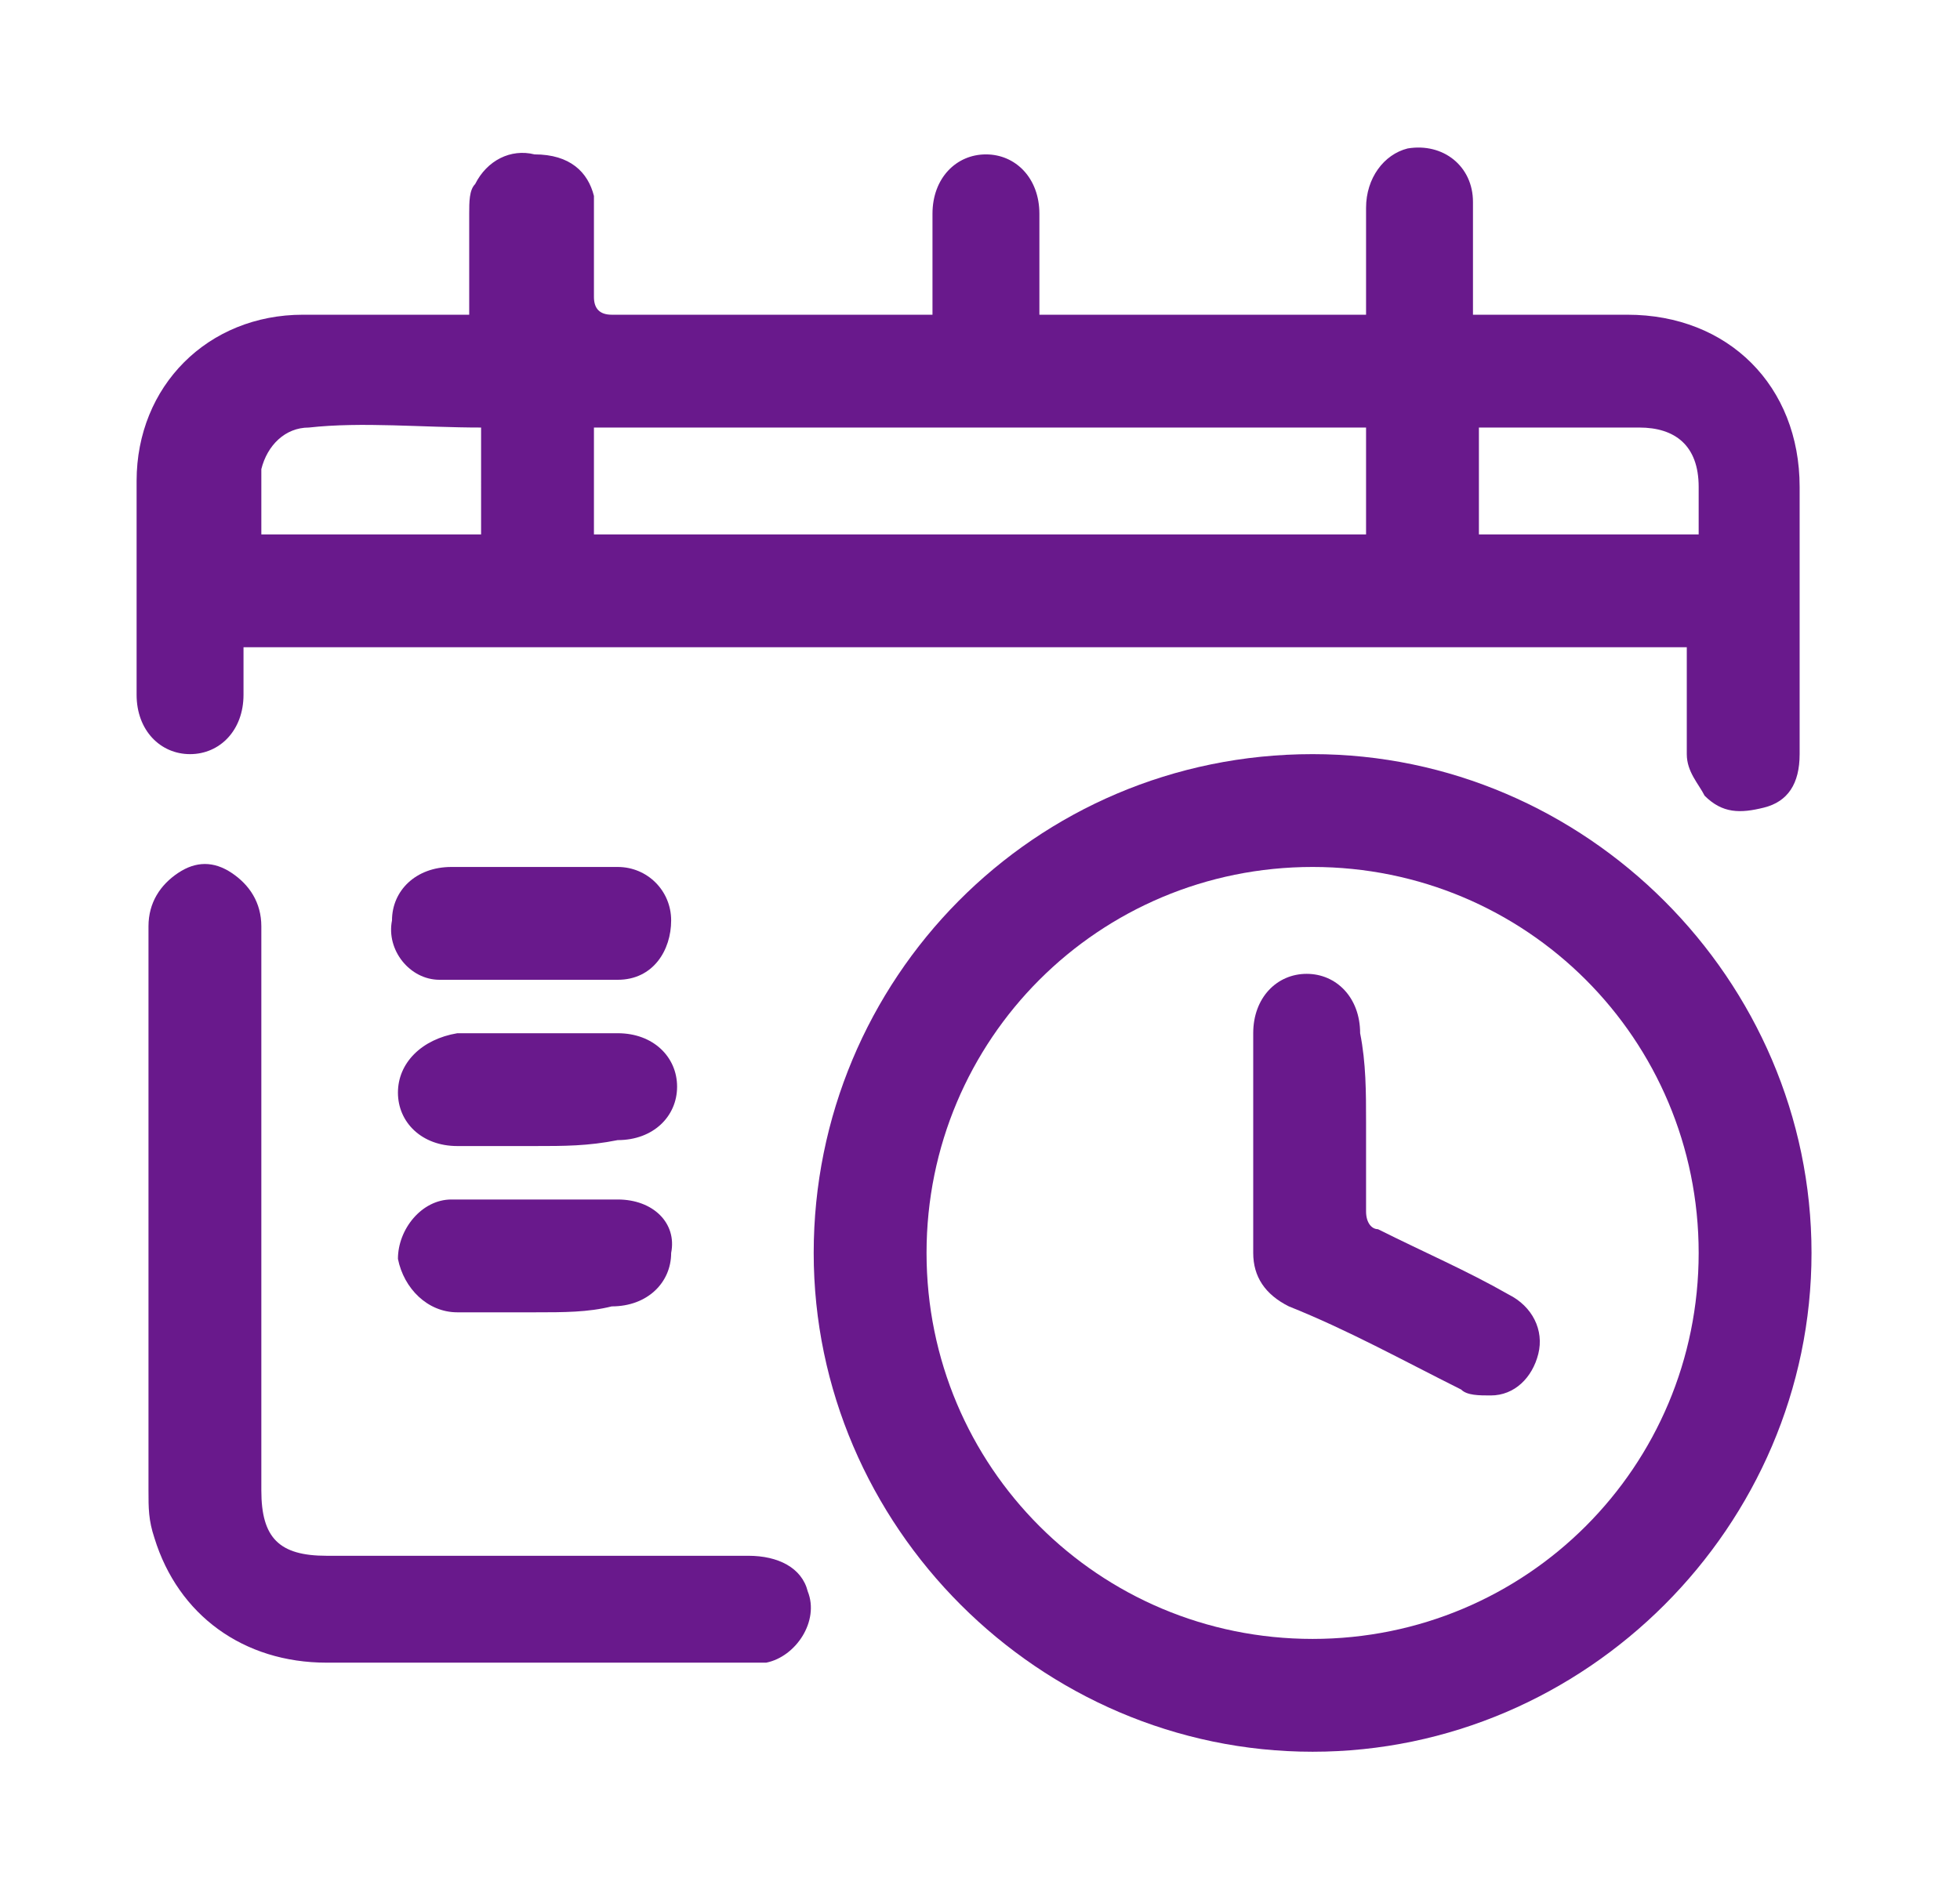<?xml version="1.0" encoding="UTF-8"?>
<svg xmlns="http://www.w3.org/2000/svg" xmlns:xlink="http://www.w3.org/1999/xlink" version="1.1" id="Capa_1" x="0px" y="0px" viewBox="0 0 33 32" style="enable-background:new 0 0 33 32;" xml:space="preserve">
<style type="text/css">
	.st0{fill:#69198C;}
</style>
<g id="dMozaO_00000174594908562694876500000013935432701732458931_">
	<g>
		<path class="st0" d="M23,5.3c0-0.6,0-1.2,0-1.8c0-0.5,0.3-0.9,0.7-1c0.6-0.1,1.1,0.3,1.1,0.9c0,0.5,0,1,0,1.6c0,0.1,0,0.2,0,0.3    c0.1,0,0.2,0,0.3,0c0.8,0,1.6,0,2.3,0c1.7,0,2.9,1.2,2.9,2.9c0,1.5,0,3,0,4.5c0,0.5-0.2,0.8-0.6,0.9c-0.4,0.1-0.7,0.1-1-0.2    c-0.1-0.2-0.3-0.4-0.3-0.7c0-0.6,0-1.2,0-1.8c-8.1,0-16.2,0-24.3,0c0,0.3,0,0.6,0,0.8c0,0.6-0.4,1-0.9,1c-0.5,0-0.9-0.4-0.9-1    c0-1.2,0-2.4,0-3.6c0-1.6,1.2-2.8,2.8-2.8c0.8,0,1.7,0,2.5,0c0.1,0,0.2,0,0.3,0c0-0.6,0-1.2,0-1.7c0-0.2,0-0.4,0.1-0.5    c0.2-0.4,0.6-0.6,1-0.5C9.6,2.6,9.9,2.9,10,3.3c0,0.6,0,1.1,0,1.7c0,0.2,0.1,0.3,0.3,0.3c1.7,0,3.4,0,5.2,0c0.1,0,0.1,0,0.2,0    c0-0.6,0-1.2,0-1.7c0-0.6,0.4-1,0.9-1c0.5,0,0.9,0.4,0.9,1c0,0.6,0,1.2,0,1.7C19.3,5.3,21.1,5.3,23,5.3z M10,9c4.4,0,8.7,0,13,0    c0-0.6,0-1.2,0-1.8c-4.3,0-8.7,0-13,0C10,7.8,10,8.4,10,9z M8.1,7.2C8.1,7.2,8,7.1,8.1,7.2c-1,0-2-0.1-2.9,0    c-0.4,0-0.7,0.3-0.8,0.7c0,0.4,0,0.7,0,1.1c1.2,0,2.5,0,3.7,0C8.1,8.4,8.1,7.8,8.1,7.2z M28.6,9c0-0.3,0-0.5,0-0.8    c0-0.7-0.4-1-1-1c-0.8,0-1.6,0-2.4,0c-0.1,0-0.2,0-0.3,0c0,0.6,0,1.2,0,1.8C26.1,9,27.4,9,28.6,9z"></path>
		<path class="st0" d="M30.5,21.1c0,4.6-3.8,8.4-8.4,8.4c-4.6,0-8.4-3.8-8.4-8.4c0-4.6,3.7-8.4,8.4-8.4    C26.7,12.7,30.5,16.5,30.5,21.1z M15.6,21.1c0,3.6,2.9,6.5,6.5,6.5c3.6,0,6.5-2.9,6.5-6.5c0-3.6-2.9-6.5-6.5-6.5    C18.5,14.6,15.6,17.5,15.6,21.1z"></path>
		<path class="st0" d="M2.5,20.5c0-1.6,0-3.2,0-4.9c0-0.4,0.2-0.7,0.5-0.9c0.3-0.2,0.6-0.2,0.9,0c0.3,0.2,0.5,0.5,0.5,0.9    c0,1.9,0,3.7,0,5.6c0,1.3,0,2.6,0,3.9c0,0.8,0.3,1.1,1.1,1.1c2.4,0,4.8,0,7.1,0c0.5,0,0.9,0.2,1,0.6c0.2,0.5-0.2,1.1-0.7,1.2    c-0.1,0-0.2,0-0.3,0c-2.4,0-4.7,0-7.1,0c-1.4,0-2.5-0.8-2.9-2.1c-0.1-0.3-0.1-0.5-0.1-0.8C2.5,23.6,2.5,22,2.5,20.5z"></path>
		<path class="st0" d="M9,22.1c-0.4,0-0.9,0-1.3,0c-0.5,0-0.9-0.4-1-0.9c0-0.5,0.4-1,0.9-1c0.9,0,1.9,0,2.8,0c0.6,0,1,0.4,0.9,0.9    c0,0.5-0.4,0.9-1,0.9C9.9,22.1,9.5,22.1,9,22.1z"></path>
		<path class="st0" d="M9,14.6c0.5,0,0.9,0,1.4,0c0.5,0,0.9,0.4,0.9,0.9c0,0.5-0.3,1-0.9,1c-1,0-2,0-3,0c-0.5,0-0.9-0.5-0.8-1    c0-0.5,0.4-0.9,1-0.9C8.1,14.6,8.6,14.6,9,14.6z"></path>
		<path class="st0" d="M9,19.3c-0.4,0-0.9,0-1.3,0c-0.6,0-1-0.4-1-0.9c0-0.5,0.4-0.9,1-1c0.9,0,1.8,0,2.7,0c0.6,0,1,0.4,1,0.9    c0,0.5-0.4,0.9-1,0.9C9.9,19.3,9.5,19.3,9,19.3z"></path>
		<path class="st0" d="M23,18.9c0,0.5,0,1,0,1.5c0,0.2,0.1,0.3,0.2,0.3c0.8,0.4,1.5,0.7,2.2,1.1c0.4,0.2,0.6,0.6,0.5,1    c-0.1,0.4-0.4,0.7-0.8,0.7c-0.2,0-0.4,0-0.5-0.1c-1-0.5-1.9-1-2.9-1.4c-0.4-0.2-0.6-0.5-0.6-0.9c0-1.2,0-2.5,0-3.7    c0-0.6,0.4-1,0.9-1c0.5,0,0.9,0.4,0.9,1C23,17.9,23,18.4,23,18.9z"></path>
	</g>
</g>
</svg>

